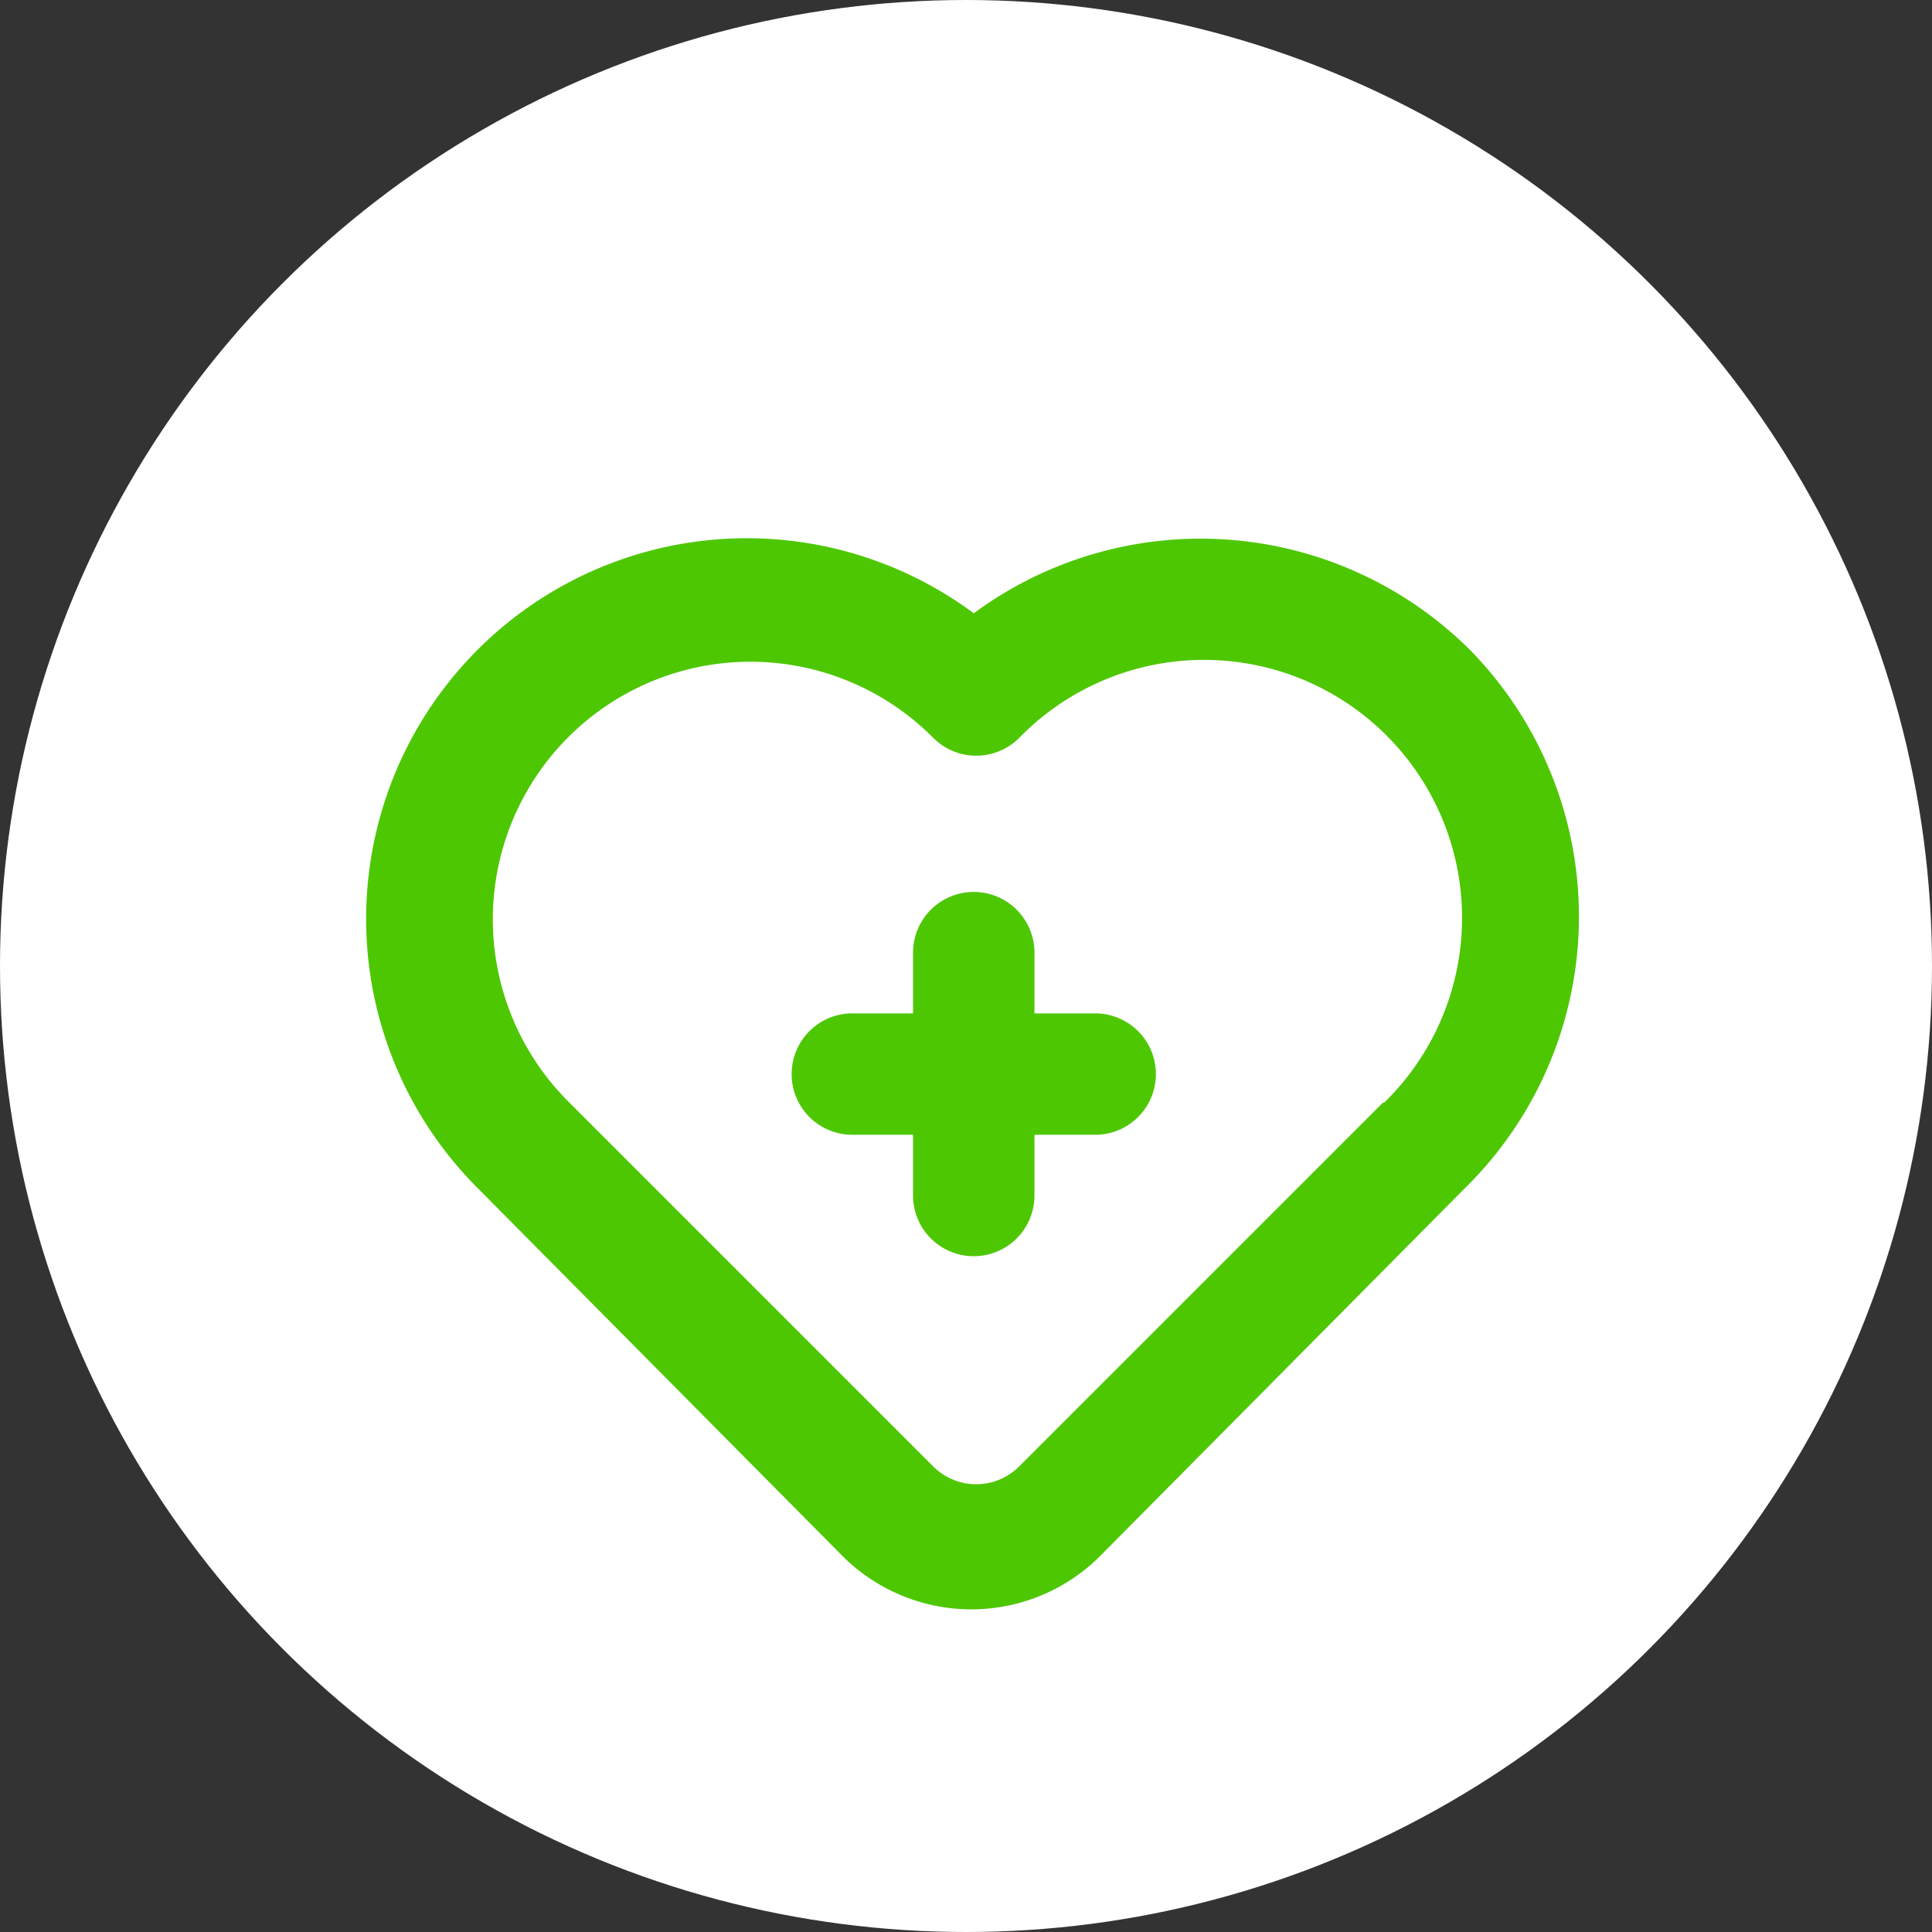 <svg xmlns="http://www.w3.org/2000/svg" width="123" height="123" viewBox="0 0 123 123">
  <rect x="0" y="0" width="123" height="123" fill="#333333" stroke="none"/>
  <g id="Group_67" data-name="Group 67" transform="translate(0.156 -0.47)">
    <circle id="Ellipse_21" data-name="Ellipse 21" cx="61.5" cy="61.5" r="61.5" transform="translate(-0.156 0.47)" fill="#fff"/>
    <path id="b4c352ee944a302e00505007a14063a3" d="M48.416,33.432H44.551V29.567a3.865,3.865,0,0,0-7.73,0v3.865H32.956a3.865,3.865,0,0,0,0,7.73h3.865v3.865a3.865,3.865,0,0,0,7.73,0V41.162h3.865a3.865,3.865,0,1,0,0-7.73ZM72.226,10.241a24.312,24.312,0,0,0-31.54-2.28A24.235,24.235,0,0,0,9.146,44.6L32.337,67.986a11.6,11.6,0,0,0,16.388,0L71.916,44.6a24.234,24.234,0,0,0,.309-34.361Zm-5.45,28.834L43.585,62.266a3.865,3.865,0,0,1-5.489,0L14.905,39.075A16.4,16.4,0,1,1,38.1,15.884a3.865,3.865,0,0,0,5.489,0A16.426,16.426,0,1,1,66.776,39.152Z" transform="translate(21.152 31.554)" fill="#4ec703"/>
  </g>
</svg>

